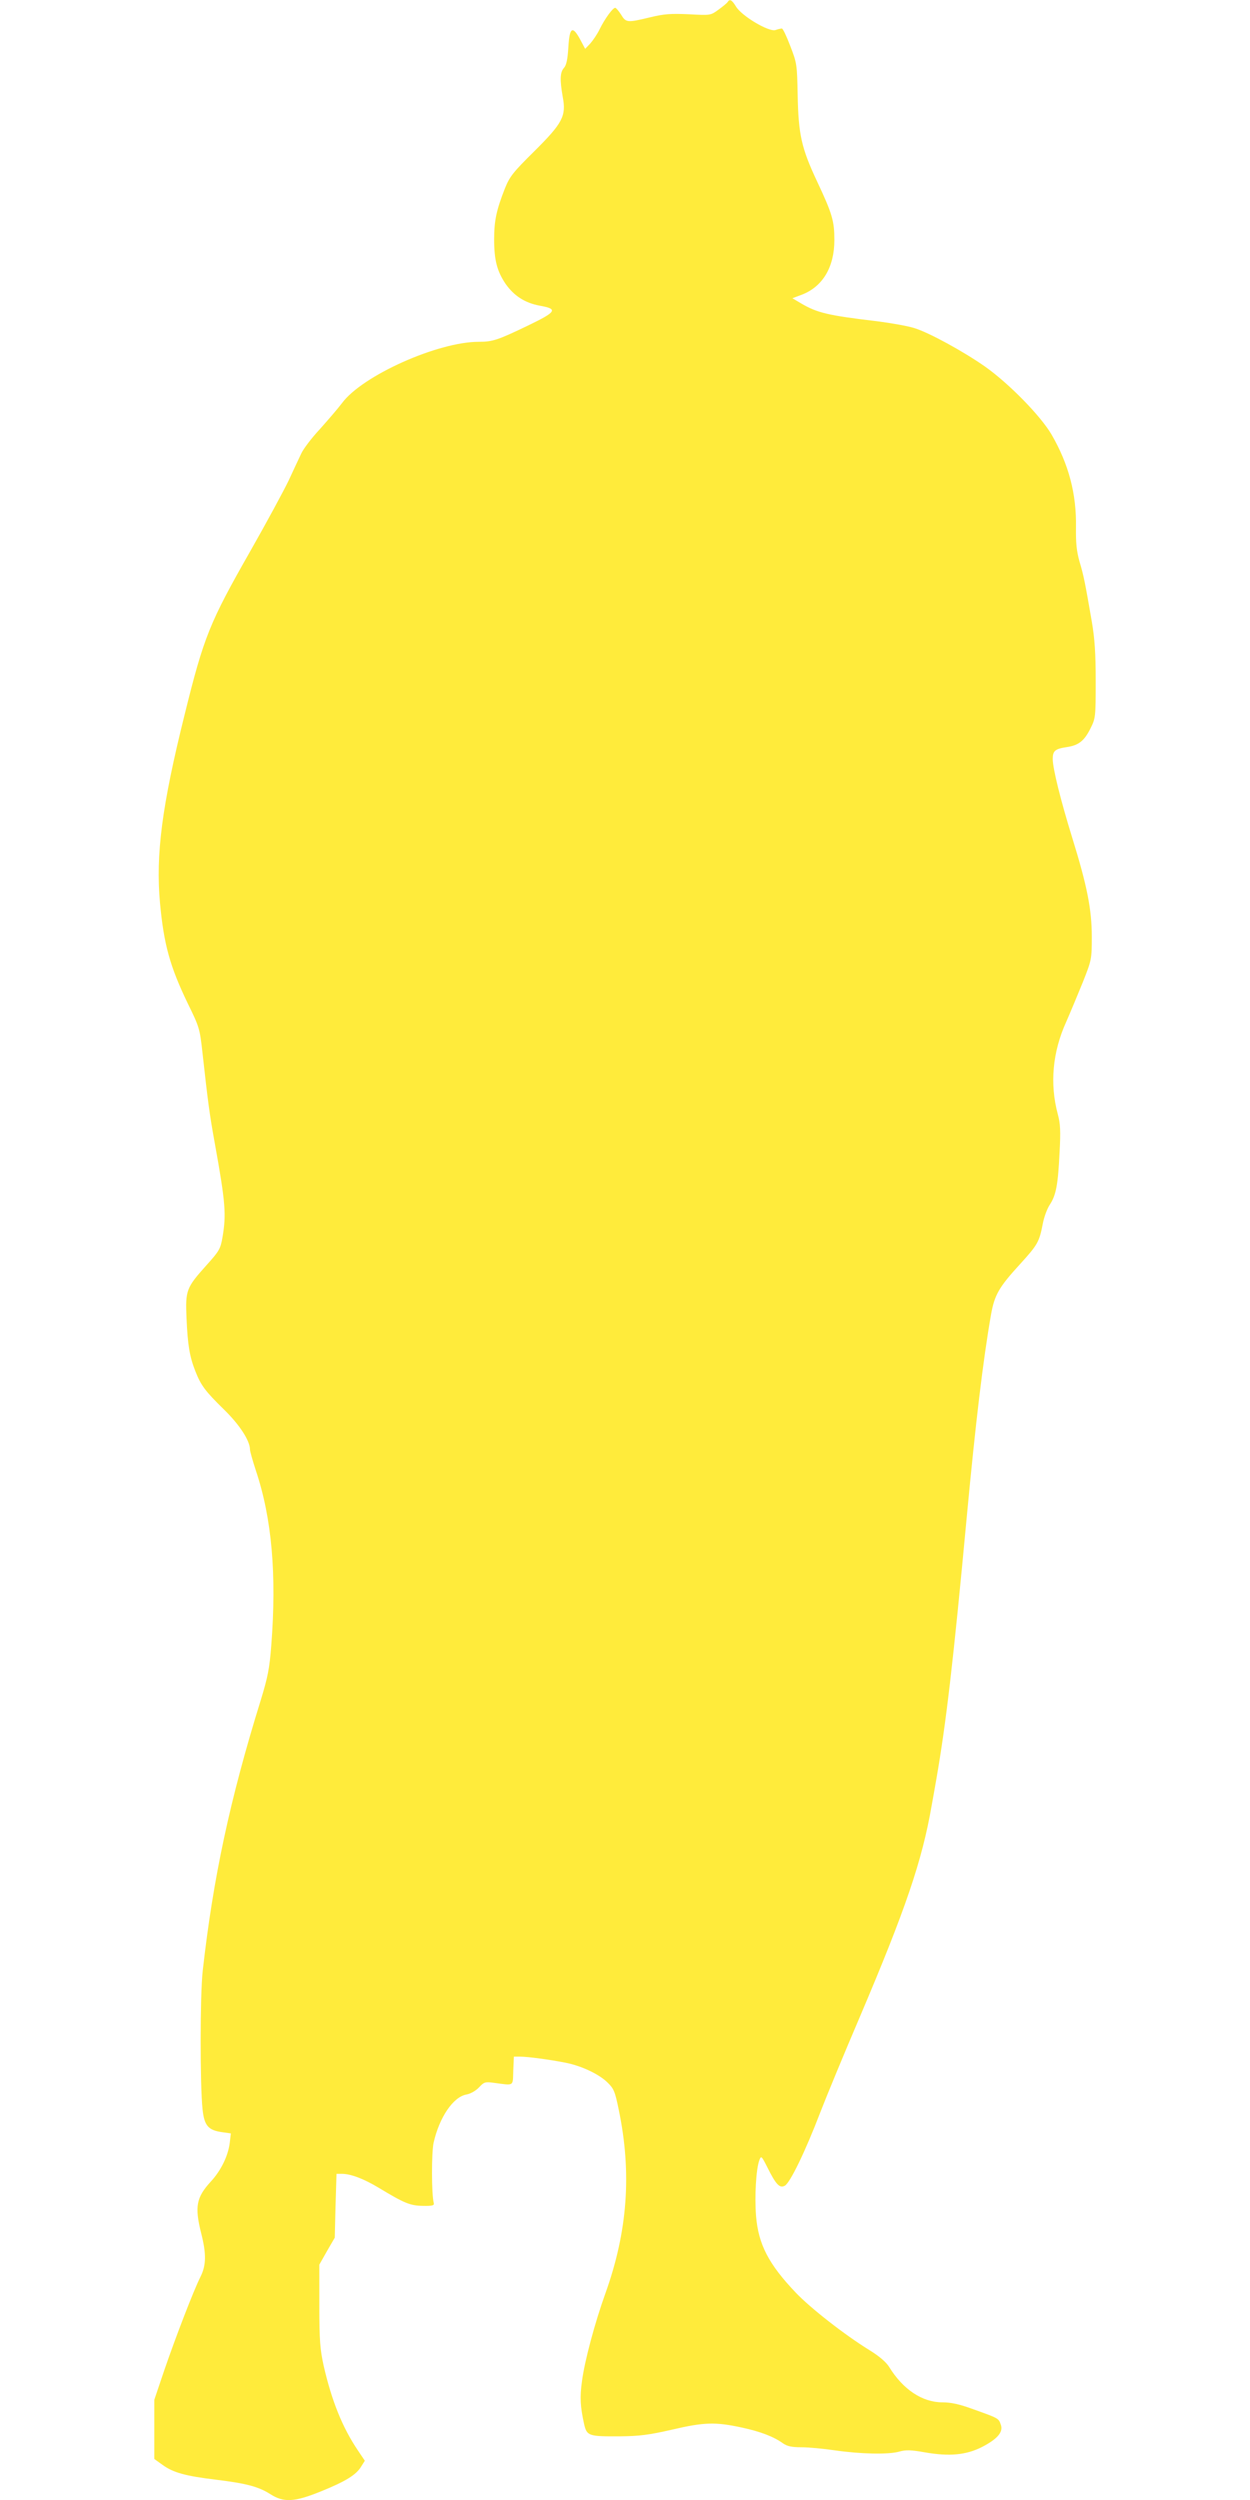 <?xml version="1.0" standalone="no"?>
<!DOCTYPE svg PUBLIC "-//W3C//DTD SVG 20010904//EN"
 "http://www.w3.org/TR/2001/REC-SVG-20010904/DTD/svg10.dtd">
<svg version="1.0" xmlns="http://www.w3.org/2000/svg"
 width="640pt" height="1280pt" viewBox="0 0 640 1280"
 preserveAspectRatio="xMidYMid meet">
<g transform="translate(0,1280) scale(0.1,-0.1)"
fill="#ffeb3b" stroke="none">
<path d="M3725 12789 c-4 -6 -25 -23 -47 -39 -40 -29 -40 -29 -151 -23 -93 4
-127 2 -200 -16 -116 -28 -122 -27 -147 14 -12 19 -26 35 -30 35 -13 0 -54
-57 -80 -110 -12 -25 -34 -57 -48 -73 l-26 -27 -25 47 c-40 74 -55 64 -61 -39
-4 -63 -10 -91 -22 -105 -21 -23 -22 -61 -7 -148 19 -99 0 -135 -146 -280
-108 -107 -125 -128 -150 -190 -43 -110 -55 -163 -55 -261 0 -106 15 -163 59
-228 43 -61 99 -97 174 -111 96 -17 87 -31 -60 -102 -156 -75 -181 -83 -252
-83 -209 0 -596 -173 -700 -314 -21 -28 -73 -88 -114 -134 -42 -45 -85 -102
-95 -125 -11 -23 -40 -85 -64 -137 -25 -52 -113 -215 -196 -361 -209 -367
-238 -438 -337 -839 -116 -466 -148 -715 -126 -961 20 -216 51 -327 143 -518
58 -118 61 -128 74 -245 29 -261 36 -316 64 -471 55 -304 59 -364 39 -481 -10
-58 -17 -70 -81 -141 -105 -117 -109 -129 -103 -272 6 -139 16 -197 45 -271
29 -74 51 -103 147 -197 80 -78 133 -160 133 -205 0 -9 14 -58 30 -107 82
-245 107 -532 79 -895 -9 -119 -18 -163 -54 -281 -159 -512 -244 -913 -297
-1385 -14 -125 -14 -585 -1 -709 9 -85 29 -108 102 -118 l43 -6 -6 -51 c-9
-66 -45 -140 -97 -196 -74 -81 -83 -128 -49 -264 27 -106 26 -165 -4 -224 -35
-70 -126 -306 -185 -478 l-51 -151 0 -152 0 -151 42 -30 c55 -40 117 -57 273
-76 156 -19 217 -35 279 -74 69 -44 123 -41 259 14 126 51 181 85 206 127 l19
30 -35 52 c-80 118 -135 256 -176 435 -18 83 -22 128 -22 307 l0 210 39 69 40
69 4 164 5 163 27 0 c46 0 112 -25 190 -72 131 -79 160 -91 225 -92 49 -1 59
2 56 14 -12 44 -12 258 -1 309 29 129 100 235 168 247 22 4 49 20 65 37 25 27
31 29 75 23 107 -14 97 -20 100 62 l3 72 32 0 c39 0 151 -15 232 -31 82 -16
173 -59 216 -102 32 -31 38 -46 57 -139 67 -322 46 -621 -68 -939 -54 -150
-107 -348 -120 -449 -12 -84 -9 -132 11 -223 14 -59 23 -62 184 -61 98 1 147
7 265 34 166 39 224 40 358 11 97 -21 164 -47 211 -81 22 -15 45 -20 93 -20
36 0 114 -7 174 -16 132 -19 275 -22 329 -6 32 9 58 9 130 -4 126 -22 212 -14
294 28 79 41 109 77 95 114 -11 32 -10 32 -139 78 -73 27 -116 36 -160 36
-103 0 -202 66 -273 182 -15 24 -51 55 -100 85 -128 79 -303 216 -378 295
-139 146 -191 247 -203 392 -8 100 0 242 17 286 9 24 11 22 40 -35 45 -91 64
-110 90 -96 27 14 105 175 182 376 32 83 123 303 203 490 233 548 318 797 367
1080 5 28 16 88 24 135 50 288 86 593 156 1345 45 480 83 800 124 1034 18 101
40 140 149 259 90 99 98 113 116 206 6 33 22 77 36 98 32 49 42 101 50 268 6
109 4 147 -9 195 -42 156 -27 319 43 473 21 48 59 139 85 203 45 114 46 117
46 233 0 139 -24 261 -100 506 -59 191 -100 355 -100 404 0 42 12 52 73 61 60
9 89 32 121 97 25 50 26 58 26 240 0 144 -5 217 -20 306 -34 196 -41 234 -63
307 -15 54 -19 95 -18 175 3 171 -37 323 -125 475 -56 96 -218 261 -339 347
-111 78 -288 175 -363 198 -34 11 -120 26 -190 35 -253 30 -308 43 -391 92
l-44 26 48 18 c107 41 167 141 167 280 0 98 -11 135 -88 299 -81 172 -96 241
-100 445 -3 156 -4 162 -38 250 -19 50 -38 90 -43 89 -4 0 -19 -3 -33 -8 -35
-10 -174 73 -202 121 -21 34 -32 40 -43 22z"/>
</g>
</svg>
